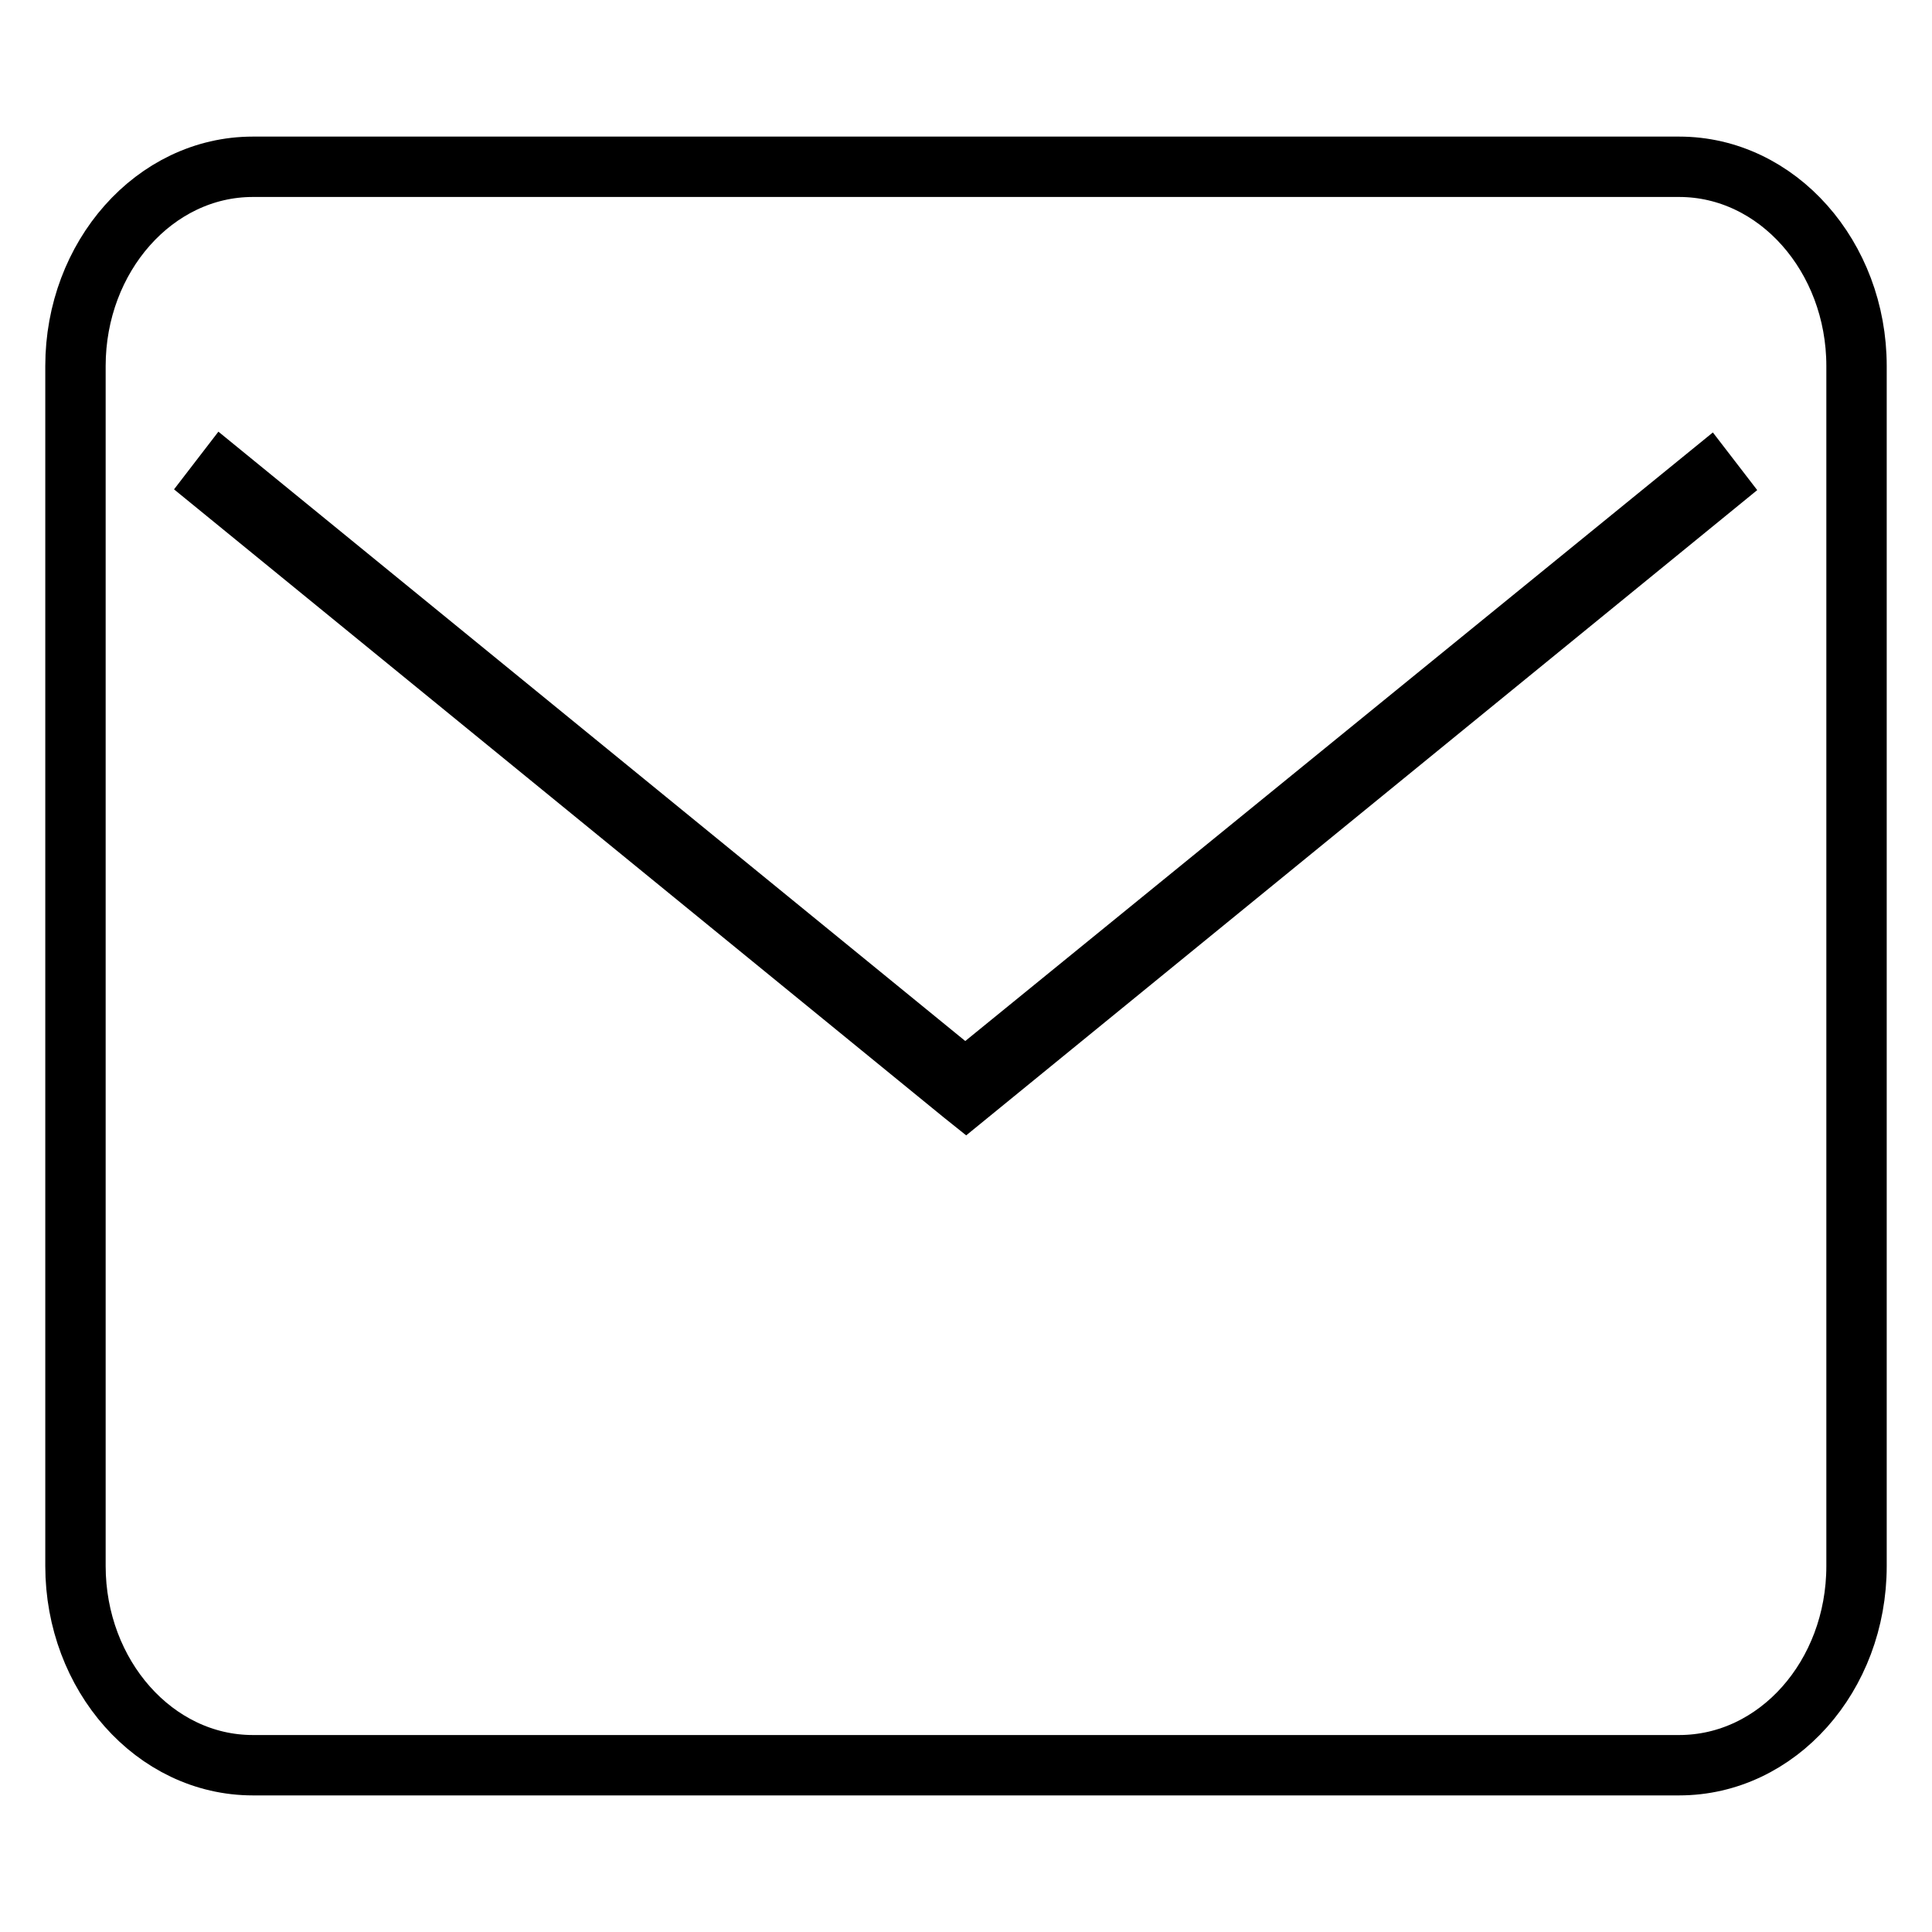 <?xml version="1.0" encoding="utf-8"?>
<!-- Svg Vector Icons : http://www.onlinewebfonts.com/icon -->
<!DOCTYPE svg PUBLIC "-//W3C//DTD SVG 1.1//EN" "http://www.w3.org/Graphics/SVG/1.1/DTD/svg11.dtd">
<svg version="1.1" xmlns="http://www.w3.org/2000/svg" xmlns:xlink="http://www.w3.org/1999/xlink" x="0px" y="0px" viewBox="0 0 256 256" enable-background="new 0 0 256 256" xml:space="preserve">
<g> <path stroke-width="8" fill-opacity="0" stroke="#000000"  d="M222.5,22.1h-189C20.5,22.1,10,34,10,48.5v159c0,14.5,10.5,26.4,23.5,26.4h189c13,0,23.5-11.8,23.5-26.4 v-159C246,34,235.5,22.1,222.5,22.1z M128,145.3l-0.5-0.4L28.6,64.2l1-1.3l98.3,80.2L226.3,63l1,1.3L128,145.3z"/></g>
</svg>